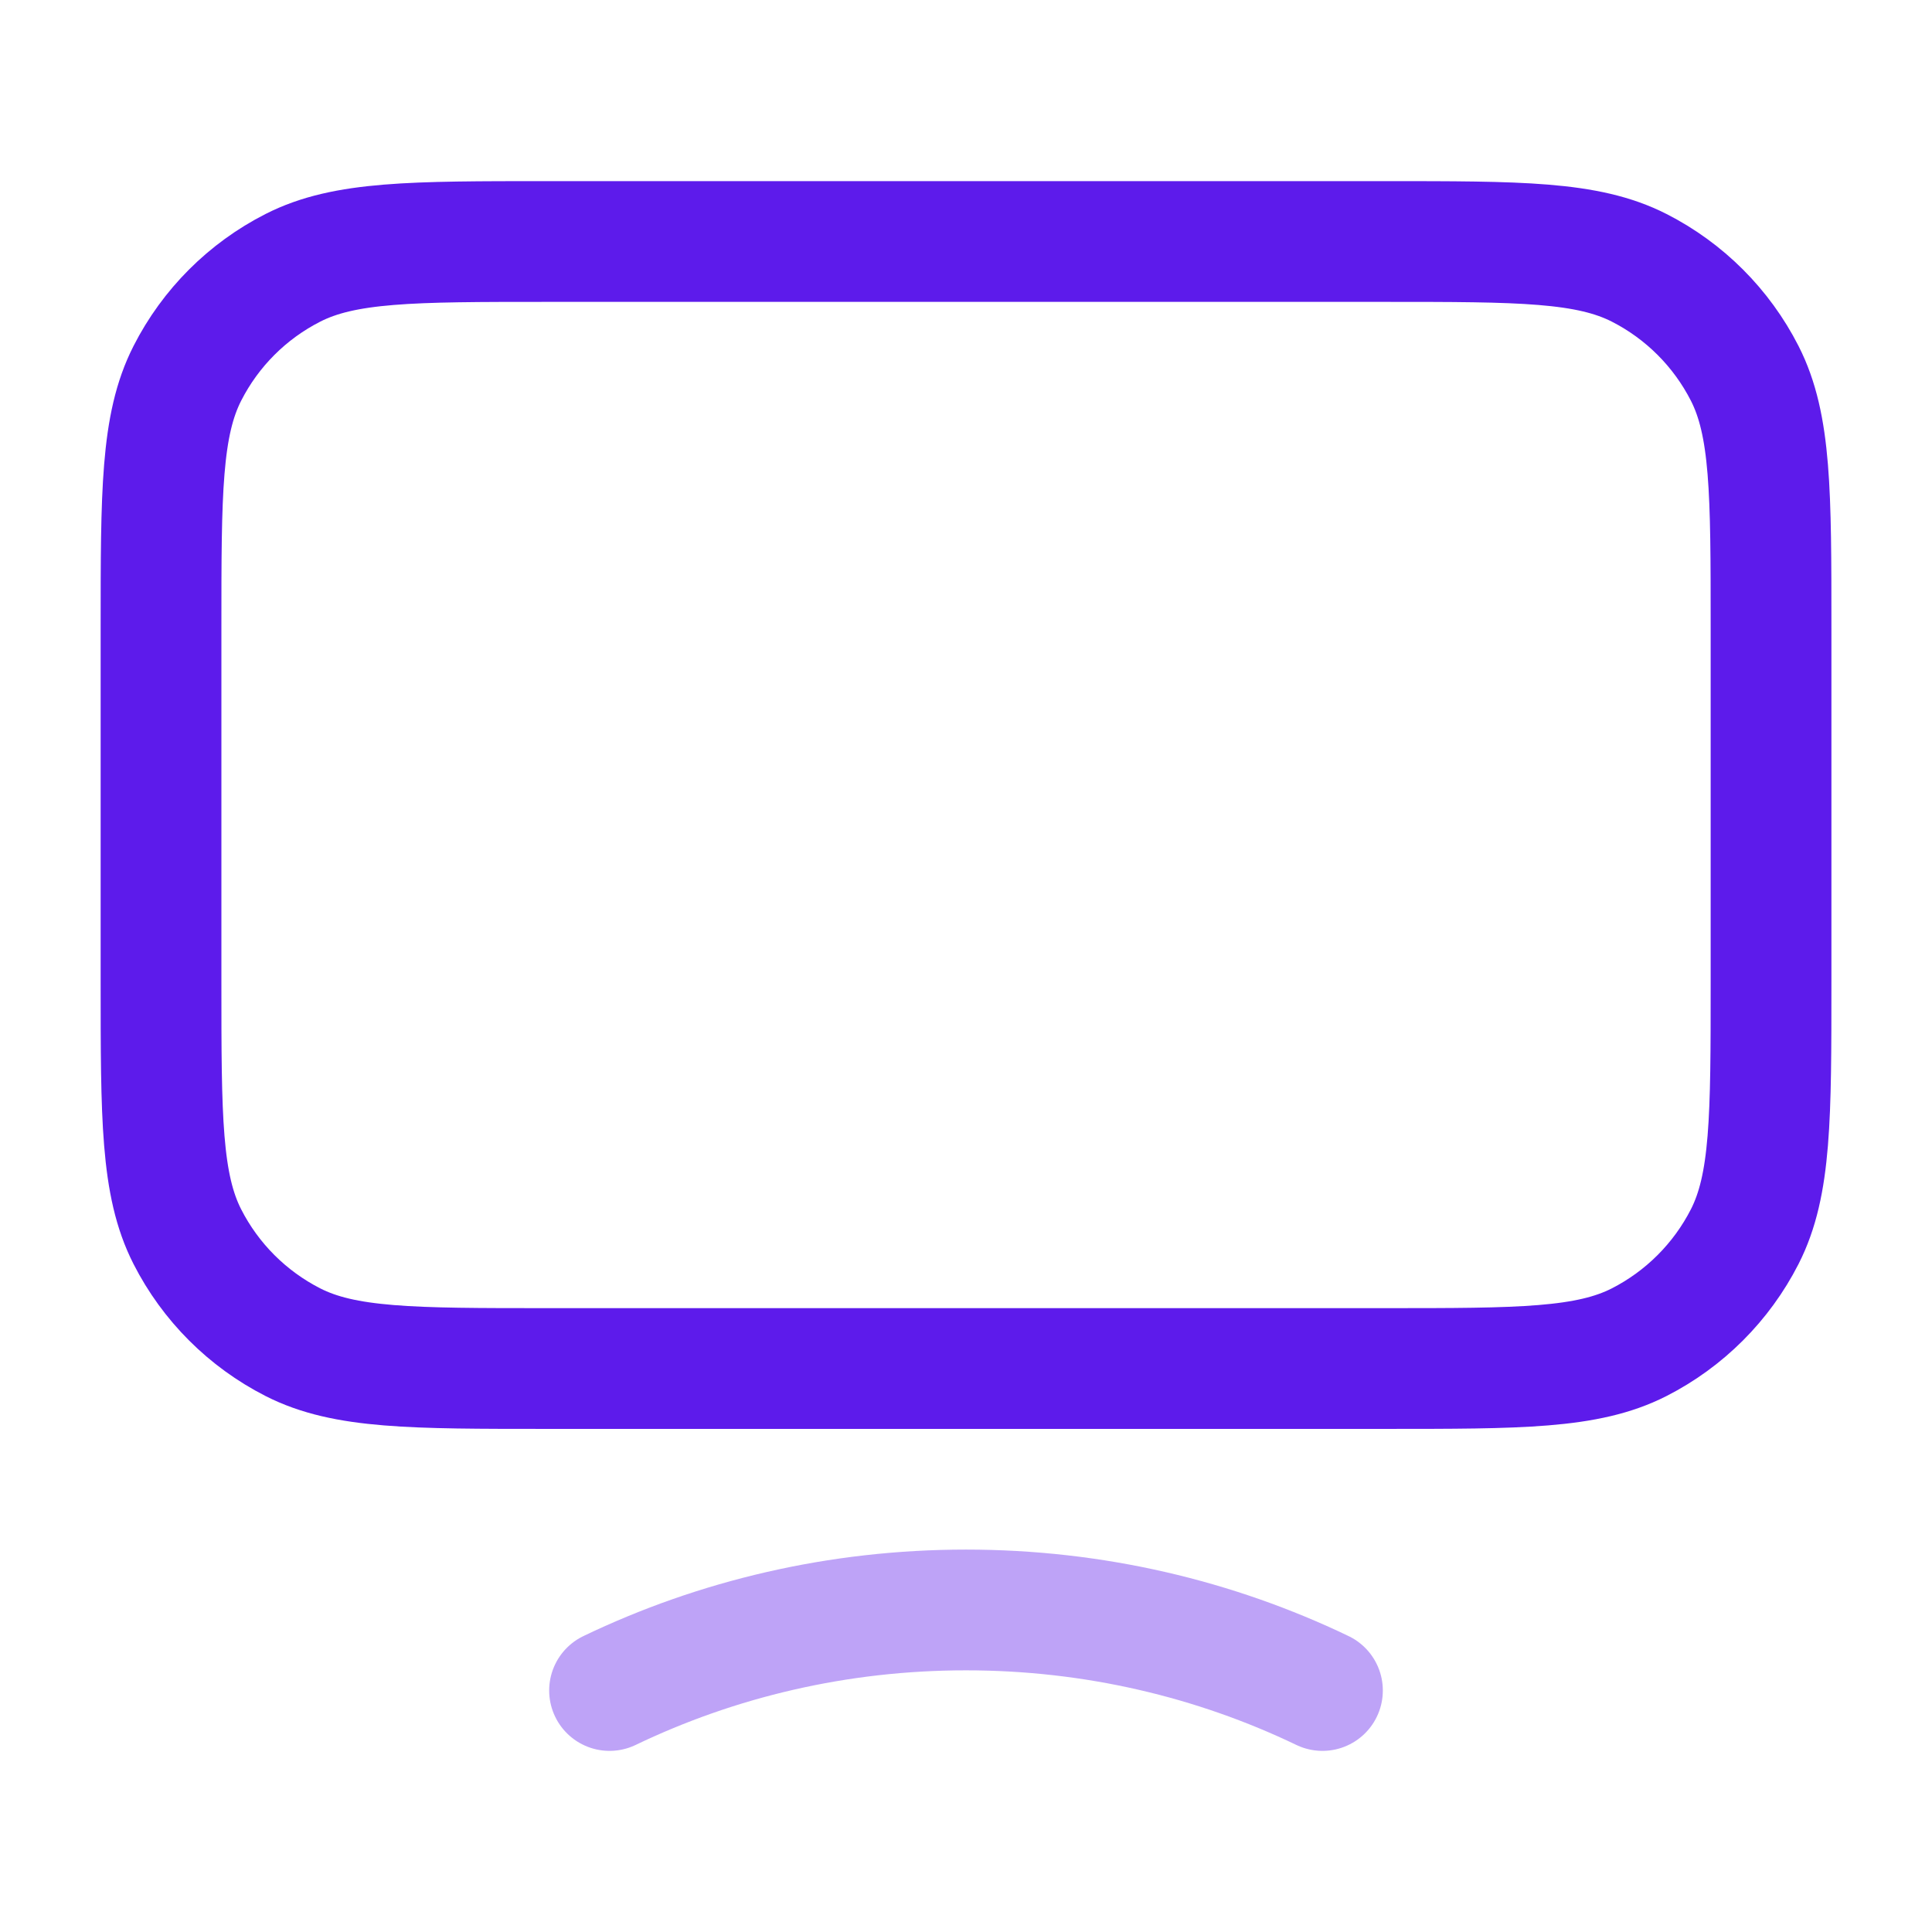 <svg width="32" height="32" viewBox="0 0 32 32" fill="none" xmlns="http://www.w3.org/2000/svg">
<path opacity="0.4" d="M10.096 28C11.875 27.146 13.88 26.666 16 26.666C18.12 26.666 20.125 27.146 21.904 28" stroke="#5D1BEB" stroke-width="2" stroke-linecap="round" stroke-linejoin="round"/>
<path d="M2.667 10.4C2.667 8.16 2.667 7.04 3.103 6.184C3.486 5.431 4.098 4.819 4.851 4.436C5.707 4 6.827 4 9.067 4H22.934C25.174 4 26.294 4 27.15 4.436C27.902 4.819 28.514 5.431 28.898 6.184C29.334 7.04 29.334 8.16 29.334 10.4V16.267C29.334 18.507 29.334 19.627 28.898 20.483C28.514 21.235 27.902 21.847 27.15 22.231C26.294 22.667 25.174 22.667 22.934 22.667H9.067C6.827 22.667 5.707 22.667 4.851 22.231C4.098 21.847 3.486 21.235 3.103 20.483C2.667 19.627 2.667 18.507 2.667 16.267V10.4Z" stroke="#5D1BEB" stroke-width="2" stroke-linecap="round" stroke-linejoin="round"/>
</svg>
